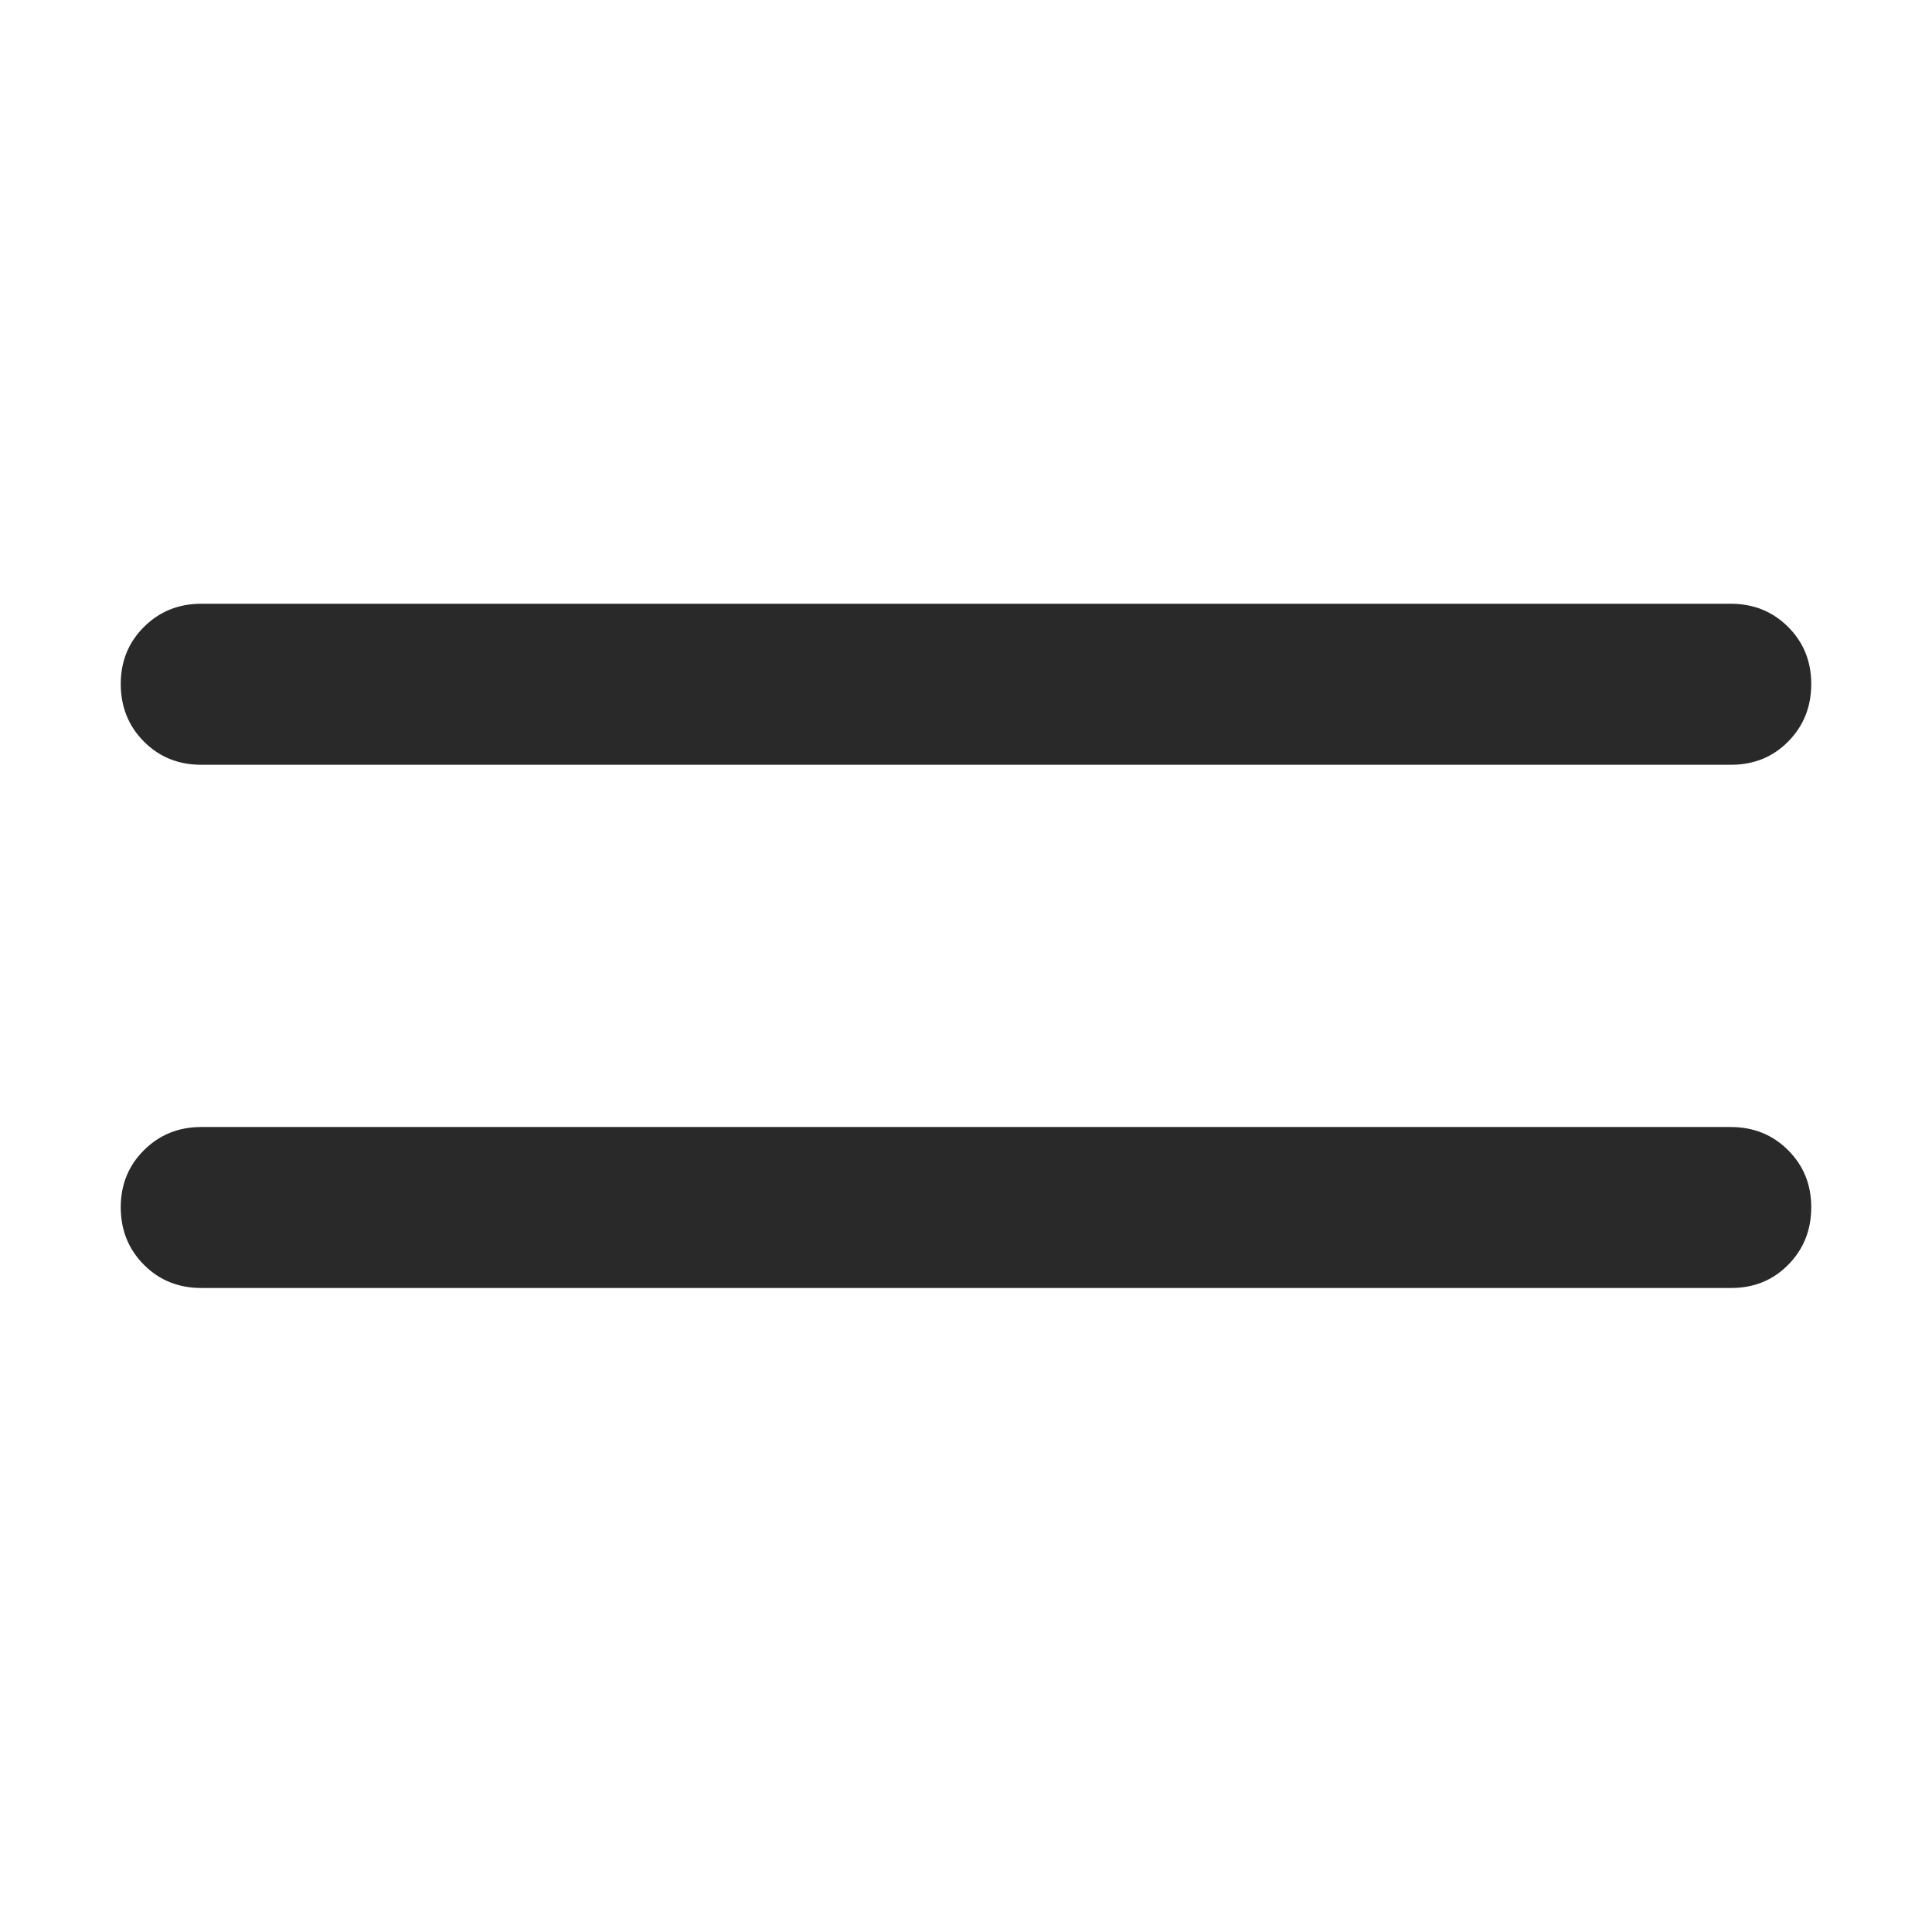 <?xml version="1.0" encoding="UTF-8"?> <svg xmlns="http://www.w3.org/2000/svg" width="32" height="32" viewBox="0 0 32 32" fill="none"><path d="M3.333 21.333C2.956 21.333 2.639 21.205 2.384 20.949C2.129 20.693 2.001 20.377 2 20C1.999 19.623 2.127 19.307 2.384 19.051C2.641 18.795 2.957 18.667 3.333 18.667H28.667C29.044 18.667 29.361 18.795 29.617 19.051C29.873 19.307 30.001 19.623 30 20C29.999 20.377 29.871 20.694 29.616 20.951C29.361 21.208 29.044 21.335 28.667 21.333H3.333ZM3.333 12.667C2.956 12.667 2.639 12.539 2.384 12.283C2.129 12.027 2.001 11.71 2 11.333C1.999 10.956 2.127 10.64 2.384 10.384C2.641 10.128 2.957 10 3.333 10H28.667C29.044 10 29.361 10.128 29.617 10.384C29.873 10.64 30.001 10.956 30 11.333C29.999 11.71 29.871 12.027 29.616 12.284C29.361 12.541 29.044 12.668 28.667 12.667H3.333Z" fill="#292929"></path></svg> 